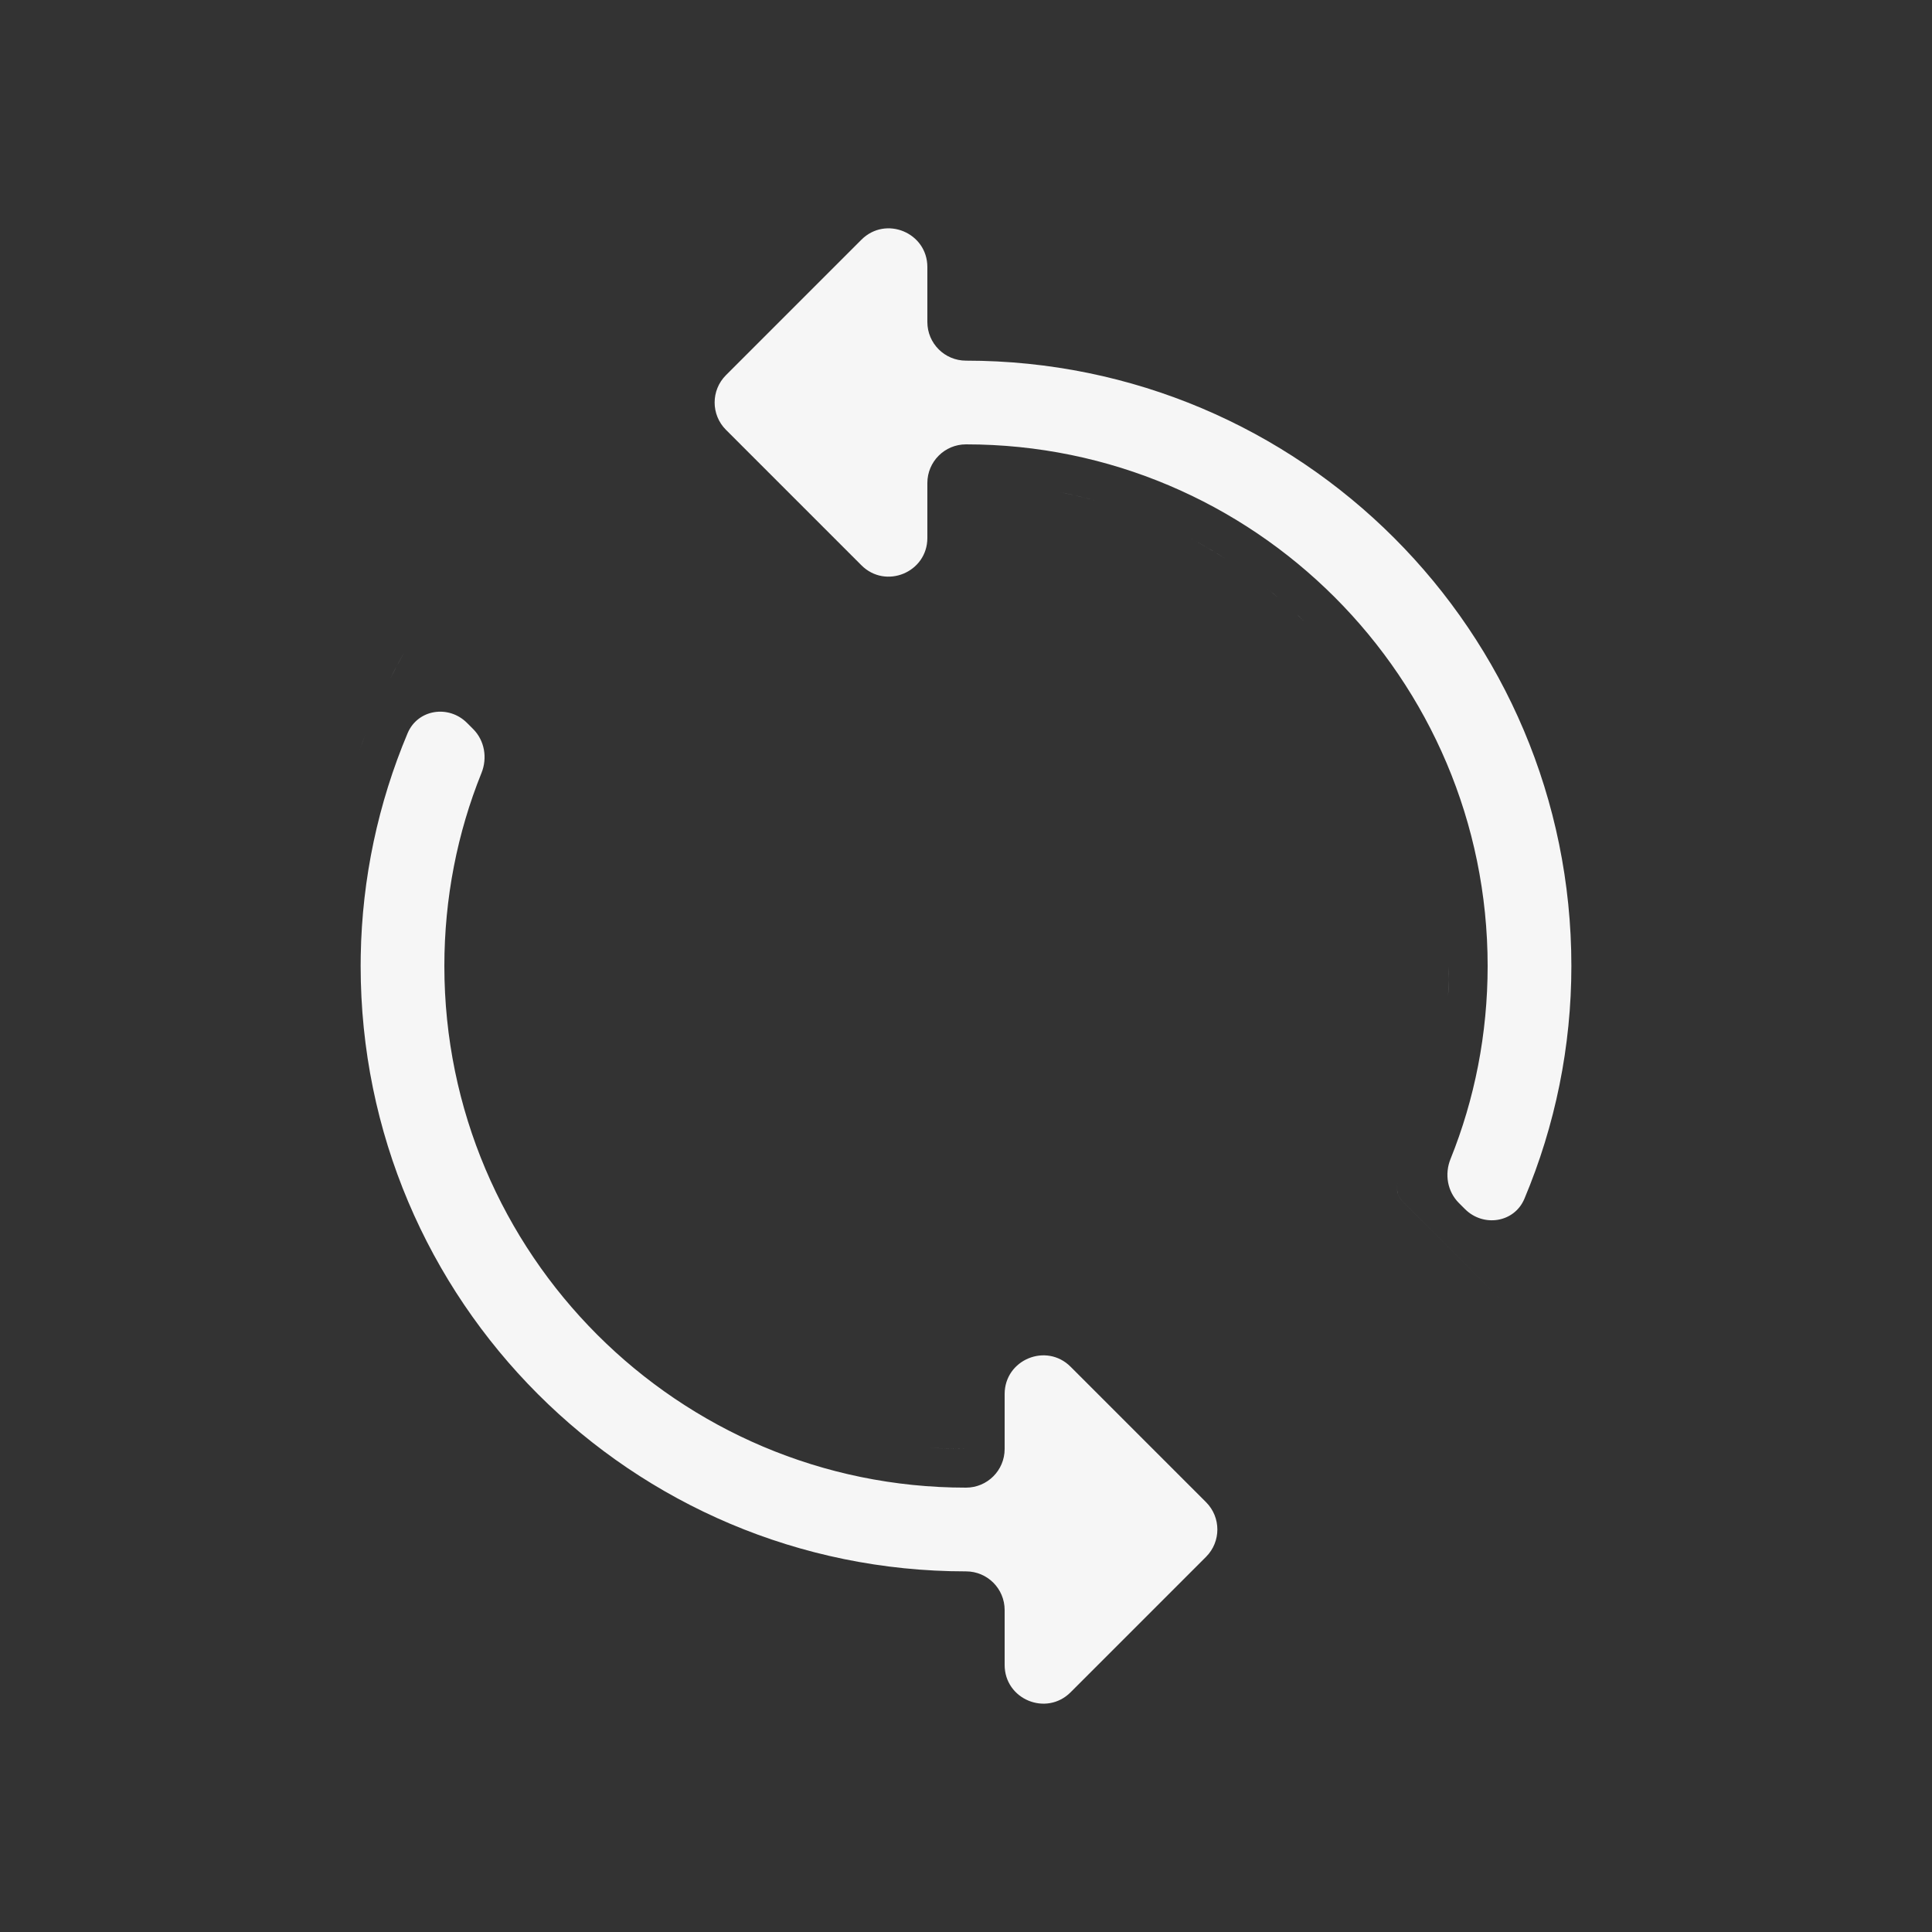 <svg width="100" height="100" viewBox="0 0 100 100" fill="none" xmlns="http://www.w3.org/2000/svg">
<rect x="0" y="0" width="100" height="100" fill="#333333" stroke="none"/>
<path d="M24.489 37.734C25.084 38.329 25.236 39.231 24.921 40.011C23.673 43.102 23 46.488 23 50C23 64.896 35.104 77 50 77V77C51.105 77 52 76.105 52 75V72.157C52 70.375 54.154 69.482 55.414 70.742L62.425 77.753C63.206 78.534 63.206 79.8 62.425 80.581L55.414 87.592C54.154 88.852 52 87.959 52 86.177V83.334C52 82.229 51.105 81.334 50 81.334V81.334C32.688 81.334 18.667 67.312 18.667 50L18.672 49.446C18.741 45.481 19.57 41.581 21.097 37.952C21.62 36.71 23.222 36.466 24.174 37.419L24.489 37.734ZM48.097 74.928C48.725 74.975 49.36 75 50 75L49.355 74.992C48.933 74.981 48.513 74.959 48.097 74.928ZM46.858 74.803C47.221 74.848 47.587 74.885 47.954 74.915C47.587 74.885 47.221 74.848 46.858 74.803ZM46.557 74.762C46.452 74.747 46.347 74.733 46.243 74.717C46.347 74.733 46.452 74.747 46.557 74.762ZM45.993 74.677C45.87 74.657 45.746 74.637 45.623 74.615C45.746 74.637 45.87 74.657 45.993 74.677ZM45.413 74.576C45.28 74.551 45.147 74.527 45.015 74.5C45.147 74.527 45.28 74.551 45.413 74.576ZM44.815 74.458C44.676 74.429 44.538 74.399 44.399 74.367C44.538 74.399 44.676 74.429 44.815 74.458ZM44.227 74.326C44.095 74.295 43.963 74.263 43.832 74.23C43.963 74.263 44.095 74.295 44.227 74.326ZM43.558 74.157C43.459 74.131 43.361 74.106 43.264 74.078C43.361 74.105 43.459 74.131 43.558 74.157ZM42.926 73.981C42.849 73.958 42.772 73.935 42.695 73.911C42.772 73.935 42.849 73.958 42.926 73.981ZM42.395 73.817C42.286 73.782 42.178 73.747 42.069 73.711C42.178 73.747 42.286 73.782 42.395 73.817ZM41.84 73.633C41.738 73.598 41.636 73.562 41.535 73.525C41.636 73.562 41.738 73.598 41.84 73.633ZM41.231 73.413C41.144 73.38 41.057 73.347 40.97 73.314C41.057 73.347 41.144 73.38 41.231 73.413ZM40.687 73.201C40.595 73.164 40.504 73.127 40.413 73.089C40.504 73.127 40.595 73.164 40.687 73.201ZM40.115 72.963C40.036 72.929 39.957 72.894 39.878 72.859C39.957 72.894 40.036 72.929 40.115 72.963ZM39.572 72.721C39.494 72.684 39.415 72.648 39.337 72.611C39.415 72.648 39.494 72.684 39.572 72.721ZM39.02 72.459C38.948 72.423 38.875 72.387 38.803 72.351C38.875 72.387 38.948 72.423 39.02 72.459ZM38.498 72.194C38.425 72.156 38.353 72.119 38.28 72.08C38.353 72.119 38.425 72.156 38.498 72.194ZM37.968 71.911C37.896 71.871 37.824 71.831 37.753 71.791C37.824 71.831 37.896 71.871 37.968 71.911ZM37.455 71.621C37.375 71.575 37.295 71.527 37.216 71.48C37.295 71.527 37.375 71.575 37.455 71.621ZM36.951 71.319C36.868 71.269 36.786 71.217 36.704 71.165C36.786 71.217 36.868 71.269 36.951 71.319ZM36.473 71.019C36.374 70.955 36.276 70.889 36.179 70.824C36.276 70.889 36.374 70.955 36.473 71.019ZM35.974 70.688C35.864 70.613 35.756 70.538 35.648 70.462C35.756 70.538 35.864 70.613 35.974 70.688ZM35.505 70.361C35.37 70.265 35.237 70.168 35.105 70.069C35.237 70.168 35.37 70.265 35.505 70.361ZM35.033 70.017C34.939 69.946 34.846 69.873 34.752 69.801C34.846 69.873 34.939 69.946 35.033 70.017ZM34.512 69.614C34.472 69.583 34.432 69.551 34.393 69.519C34.432 69.551 34.472 69.583 34.512 69.614ZM34.07 69.258C33.979 69.182 33.889 69.105 33.799 69.028C33.889 69.105 33.979 69.182 34.07 69.258ZM33.629 68.884C33.53 68.798 33.432 68.71 33.334 68.622C33.432 68.71 33.53 68.798 33.629 68.884ZM78.571 67.094C78.439 67.314 78.305 67.533 78.167 67.75L72.593 62.177C72.29 61.874 72.224 61.41 72.416 61.027V61.027V61.027C72.224 61.409 72.291 61.874 72.594 62.177L78.167 67.75C78.305 67.533 78.439 67.314 78.571 67.094ZM31.5 66.803C31.722 67.047 31.95 67.286 32.182 67.522C31.95 67.286 31.722 67.047 31.5 66.803ZM30.887 66.1C30.838 66.042 30.789 65.986 30.741 65.928C30.789 65.986 30.838 66.042 30.887 66.1ZM30.574 65.722C30.503 65.634 30.431 65.547 30.361 65.458C30.431 65.547 30.503 65.634 30.574 65.722ZM30.076 65.089C30.058 65.065 30.04 65.042 30.023 65.019C30.04 65.042 30.058 65.065 30.076 65.089ZM29.773 64.681C29.737 64.63 29.699 64.581 29.663 64.53C29.699 64.581 29.737 64.63 29.773 64.681ZM48 16.667C48 17.772 48.895 18.667 50 18.667V18.667C67.312 18.667 81.334 32.688 81.334 50V50.001C81.335 54.156 80.501 58.25 78.903 62.048C78.38 63.289 76.778 63.533 75.826 62.581L75.51 62.265C74.915 61.67 74.763 60.768 75.079 59.988C76.326 56.897 77 53.512 77 50C77 35.104 64.896 23 50 23V23C48.895 23 48 23.895 48 25V27.843C48 29.625 45.846 30.518 44.586 29.258L37.575 22.247C36.794 21.466 36.794 20.2 37.575 19.419L44.586 12.408C45.846 11.148 48 12.041 48 13.823V16.667ZM29.4 64.154C29.377 64.12 29.353 64.087 29.33 64.053C29.353 64.087 29.377 64.12 29.4 64.154ZM29.108 63.721C29.068 63.659 29.027 63.598 28.987 63.536C29.027 63.598 29.068 63.659 29.108 63.721ZM28.799 63.238C28.755 63.168 28.711 63.099 28.668 63.028C28.711 63.099 28.755 63.168 28.799 63.238ZM28.531 62.802C28.477 62.711 28.423 62.621 28.37 62.529C28.423 62.621 28.477 62.711 28.531 62.802ZM28.183 62.199C28.147 62.135 28.111 62.071 28.075 62.007C28.111 62.071 28.147 62.135 28.183 62.199ZM27.921 61.722C27.88 61.645 27.84 61.568 27.8 61.491C27.84 61.568 27.88 61.645 27.921 61.722ZM27.649 61.198C27.611 61.121 27.572 61.044 27.534 60.967C27.572 61.044 27.611 61.121 27.649 61.198ZM72.728 60.382C72.68 60.486 72.629 60.59 72.579 60.693C72.629 60.59 72.68 60.486 72.728 60.382ZM27.385 60.654C27.348 60.576 27.312 60.498 27.275 60.419C27.312 60.498 27.348 60.576 27.385 60.654ZM81.769 60.052C81.729 60.178 81.688 60.303 81.647 60.429C81.688 60.303 81.729 60.178 81.769 60.052ZM27.158 60.163C27.112 60.06 27.068 59.957 27.023 59.853C27.068 59.957 27.112 60.06 27.158 60.163ZM73.025 59.718C72.963 59.862 72.898 60.005 72.833 60.148C72.898 60.005 72.963 59.862 73.025 59.718ZM26.907 59.58C26.865 59.479 26.825 59.378 26.784 59.276C26.825 59.378 26.865 59.479 26.907 59.58ZM73.299 59.051C73.245 59.188 73.189 59.325 73.133 59.461C73.189 59.325 73.245 59.188 73.299 59.051ZM26.677 59.004C26.649 58.931 26.62 58.859 26.593 58.786C26.62 58.859 26.649 58.931 26.677 59.004ZM73.557 58.365C73.506 58.506 73.454 58.646 73.4 58.786C73.454 58.646 73.506 58.506 73.557 58.365ZM26.463 58.433C26.438 58.362 26.413 58.291 26.389 58.221C26.413 58.291 26.438 58.362 26.463 58.433ZM73.794 57.669C73.746 57.816 73.696 57.963 73.645 58.109C73.696 57.963 73.746 57.816 73.794 57.669ZM26.27 57.878C26.245 57.803 26.222 57.727 26.197 57.651C26.222 57.727 26.245 57.803 26.27 57.878ZM74.007 56.98C73.972 57.1 73.936 57.218 73.899 57.337C73.936 57.218 73.972 57.1 74.007 56.98ZM26.073 57.256C26.055 57.197 26.038 57.137 26.02 57.078C26.038 57.137 26.055 57.197 26.073 57.256ZM25.917 56.72C25.888 56.616 25.861 56.512 25.833 56.408C25.861 56.512 25.888 56.616 25.917 56.72ZM74.213 56.23C74.172 56.387 74.129 56.543 74.086 56.699C74.129 56.543 74.172 56.387 74.213 56.23ZM25.768 56.159C25.743 56.063 25.72 55.967 25.696 55.87C25.72 55.967 25.743 56.063 25.768 56.159ZM74.38 55.537C74.344 55.696 74.307 55.854 74.268 56.012C74.307 55.854 74.344 55.696 74.38 55.537ZM25.62 55.548C25.598 55.451 25.578 55.353 25.557 55.256C25.578 55.353 25.598 55.451 25.62 55.548ZM74.541 54.775C74.511 54.931 74.478 55.086 74.445 55.241C74.478 55.086 74.511 54.931 74.541 54.775ZM25.496 54.971C25.477 54.874 25.459 54.777 25.44 54.68C25.459 54.777 25.477 54.874 25.496 54.971ZM74.681 53.991C74.653 54.165 74.622 54.338 74.591 54.511C74.622 54.338 74.653 54.165 74.681 53.991ZM83.113 53.794C83.148 53.489 83.18 53.183 83.207 52.876C83.18 53.183 83.148 53.489 83.113 53.794ZM74.782 53.289C74.76 53.46 74.737 53.632 74.711 53.802C74.737 53.632 74.76 53.46 74.782 53.289ZM25.28 53.749C25.261 53.623 25.245 53.497 25.227 53.37C25.245 53.497 25.261 53.623 25.28 53.749ZM25.196 53.139C25.18 53.012 25.166 52.885 25.152 52.758C25.166 52.885 25.18 53.012 25.196 53.139ZM74.875 52.494C74.856 52.682 74.836 52.868 74.814 53.055C74.836 52.868 74.856 52.682 74.875 52.494ZM74.947 51.612C74.933 51.841 74.915 52.069 74.894 52.296C74.915 52.069 74.933 51.841 74.947 51.612ZM83.289 51.716C83.286 51.775 83.282 51.835 83.278 51.895C83.282 51.835 83.286 51.775 83.289 51.716ZM74.991 49.355C74.997 49.569 75 49.784 75 50L74.988 50.787C74.98 51.041 74.968 51.293 74.952 51.545C74.983 51.033 75 50.518 75 50C75 49.785 74.997 49.57 74.991 49.355V49.355ZM83.327 50.619C83.322 50.876 83.313 51.132 83.303 51.388C83.313 51.132 83.322 50.876 83.327 50.619ZM25.029 48.822C25.035 48.707 25.038 48.592 25.045 48.477C25.038 48.592 25.035 48.707 25.029 48.822ZM25.064 48.218C25.077 48.046 25.089 47.875 25.105 47.704C25.089 47.875 25.077 48.046 25.064 48.218ZM25.129 47.474C25.146 47.303 25.163 47.132 25.184 46.962C25.163 47.132 25.146 47.303 25.129 47.474ZM25.227 46.643C25.245 46.502 25.264 46.362 25.285 46.223C25.264 46.362 25.245 46.502 25.227 46.643ZM25.33 45.94C25.356 45.785 25.382 45.629 25.41 45.475C25.382 45.629 25.356 45.785 25.33 45.94ZM25.458 45.223C25.489 45.062 25.522 44.901 25.557 44.741C25.522 44.901 25.489 45.062 25.458 45.223ZM17.818 41.346C17.515 42.463 17.27 43.596 17.086 44.741C17.27 43.596 17.515 42.463 17.818 41.346ZM25.623 44.44C25.652 44.314 25.682 44.188 25.713 44.062C25.682 44.188 25.652 44.314 25.623 44.44ZM25.793 43.74C25.833 43.586 25.875 43.433 25.918 43.28C25.875 43.433 25.833 43.586 25.793 43.74ZM25.992 43.019C26.036 42.869 26.082 42.72 26.129 42.571C26.082 42.72 26.036 42.869 25.992 43.019ZM26.198 42.35C26.243 42.212 26.289 42.075 26.336 41.938C26.289 42.075 26.243 42.212 26.198 42.35ZM26.444 41.627C26.493 41.492 26.543 41.359 26.594 41.226C26.543 41.359 26.493 41.492 26.444 41.627ZM26.688 40.98C26.752 40.815 26.819 40.653 26.887 40.49C26.819 40.653 26.752 40.815 26.688 40.98ZM26.965 40.301C27.032 40.143 27.103 39.987 27.174 39.831C27.103 39.987 27.032 40.143 26.965 40.301ZM18.715 38.539C18.665 38.673 18.616 38.808 18.568 38.942C18.681 38.624 18.799 38.308 18.922 37.993L18.715 38.539ZM69.835 34.796C70.001 35.013 70.165 35.232 70.324 35.454C70.165 35.232 70.001 35.013 69.835 34.796ZM20.926 33.764C20.67 34.218 20.425 34.678 20.191 35.143C20.337 34.852 20.487 34.564 20.642 34.277L20.926 33.764ZM67.242 31.908C67.315 31.978 67.387 32.05 67.459 32.12C67.244 31.91 67.025 31.703 66.803 31.5L67.242 31.908ZM65.895 30.713C65.975 30.779 66.053 30.846 66.132 30.913C65.9 30.717 65.666 30.524 65.428 30.337L65.895 30.713ZM61.374 27.737C62.085 28.102 62.776 28.5 63.446 28.929C62.946 28.608 62.433 28.305 61.909 28.02L61.374 27.737ZM59.798 26.999C60.087 27.122 60.372 27.252 60.655 27.386C60.372 27.252 60.087 27.122 59.798 26.999ZM58.746 26.578C59.02 26.68 59.291 26.788 59.56 26.899C59.291 26.788 59.02 26.68 58.746 26.578ZM55.033 25.508C55.6 25.624 56.159 25.76 56.711 25.914C55.961 25.705 55.197 25.53 54.421 25.391L55.033 25.508ZM52.617 25.136C52.989 25.175 53.359 25.221 53.727 25.276C53.359 25.221 52.989 25.175 52.617 25.136ZM51.322 25.034C51.713 25.055 52.101 25.085 52.487 25.123C52.101 25.085 51.713 25.055 51.322 25.034ZM79.231 65.953C79.171 66.06 79.112 66.167 79.052 66.273C79.112 66.167 79.171 66.06 79.231 65.953ZM78.856 66.613C78.826 66.665 78.797 66.717 78.767 66.769C78.797 66.717 78.826 66.665 78.856 66.613ZM31.416 66.709C31.317 66.599 31.218 66.488 31.121 66.376C31.218 66.488 31.317 66.599 31.416 66.709ZM83.251 52.325C83.239 52.495 83.225 52.664 83.211 52.834C83.225 52.664 83.239 52.495 83.251 52.325ZM25.071 51.899C25.062 51.782 25.056 51.665 25.049 51.547C25.056 51.665 25.062 51.782 25.071 51.899ZM25.071 51.899C25.077 51.972 25.084 52.044 25.09 52.116C25.084 52.044 25.077 51.972 25.071 51.899ZM25.016 49.14C25.015 49.168 25.012 49.196 25.011 49.225C25.012 49.196 25.015 49.168 25.016 49.14Z" fill="#F6F6F6"/>
</svg>
